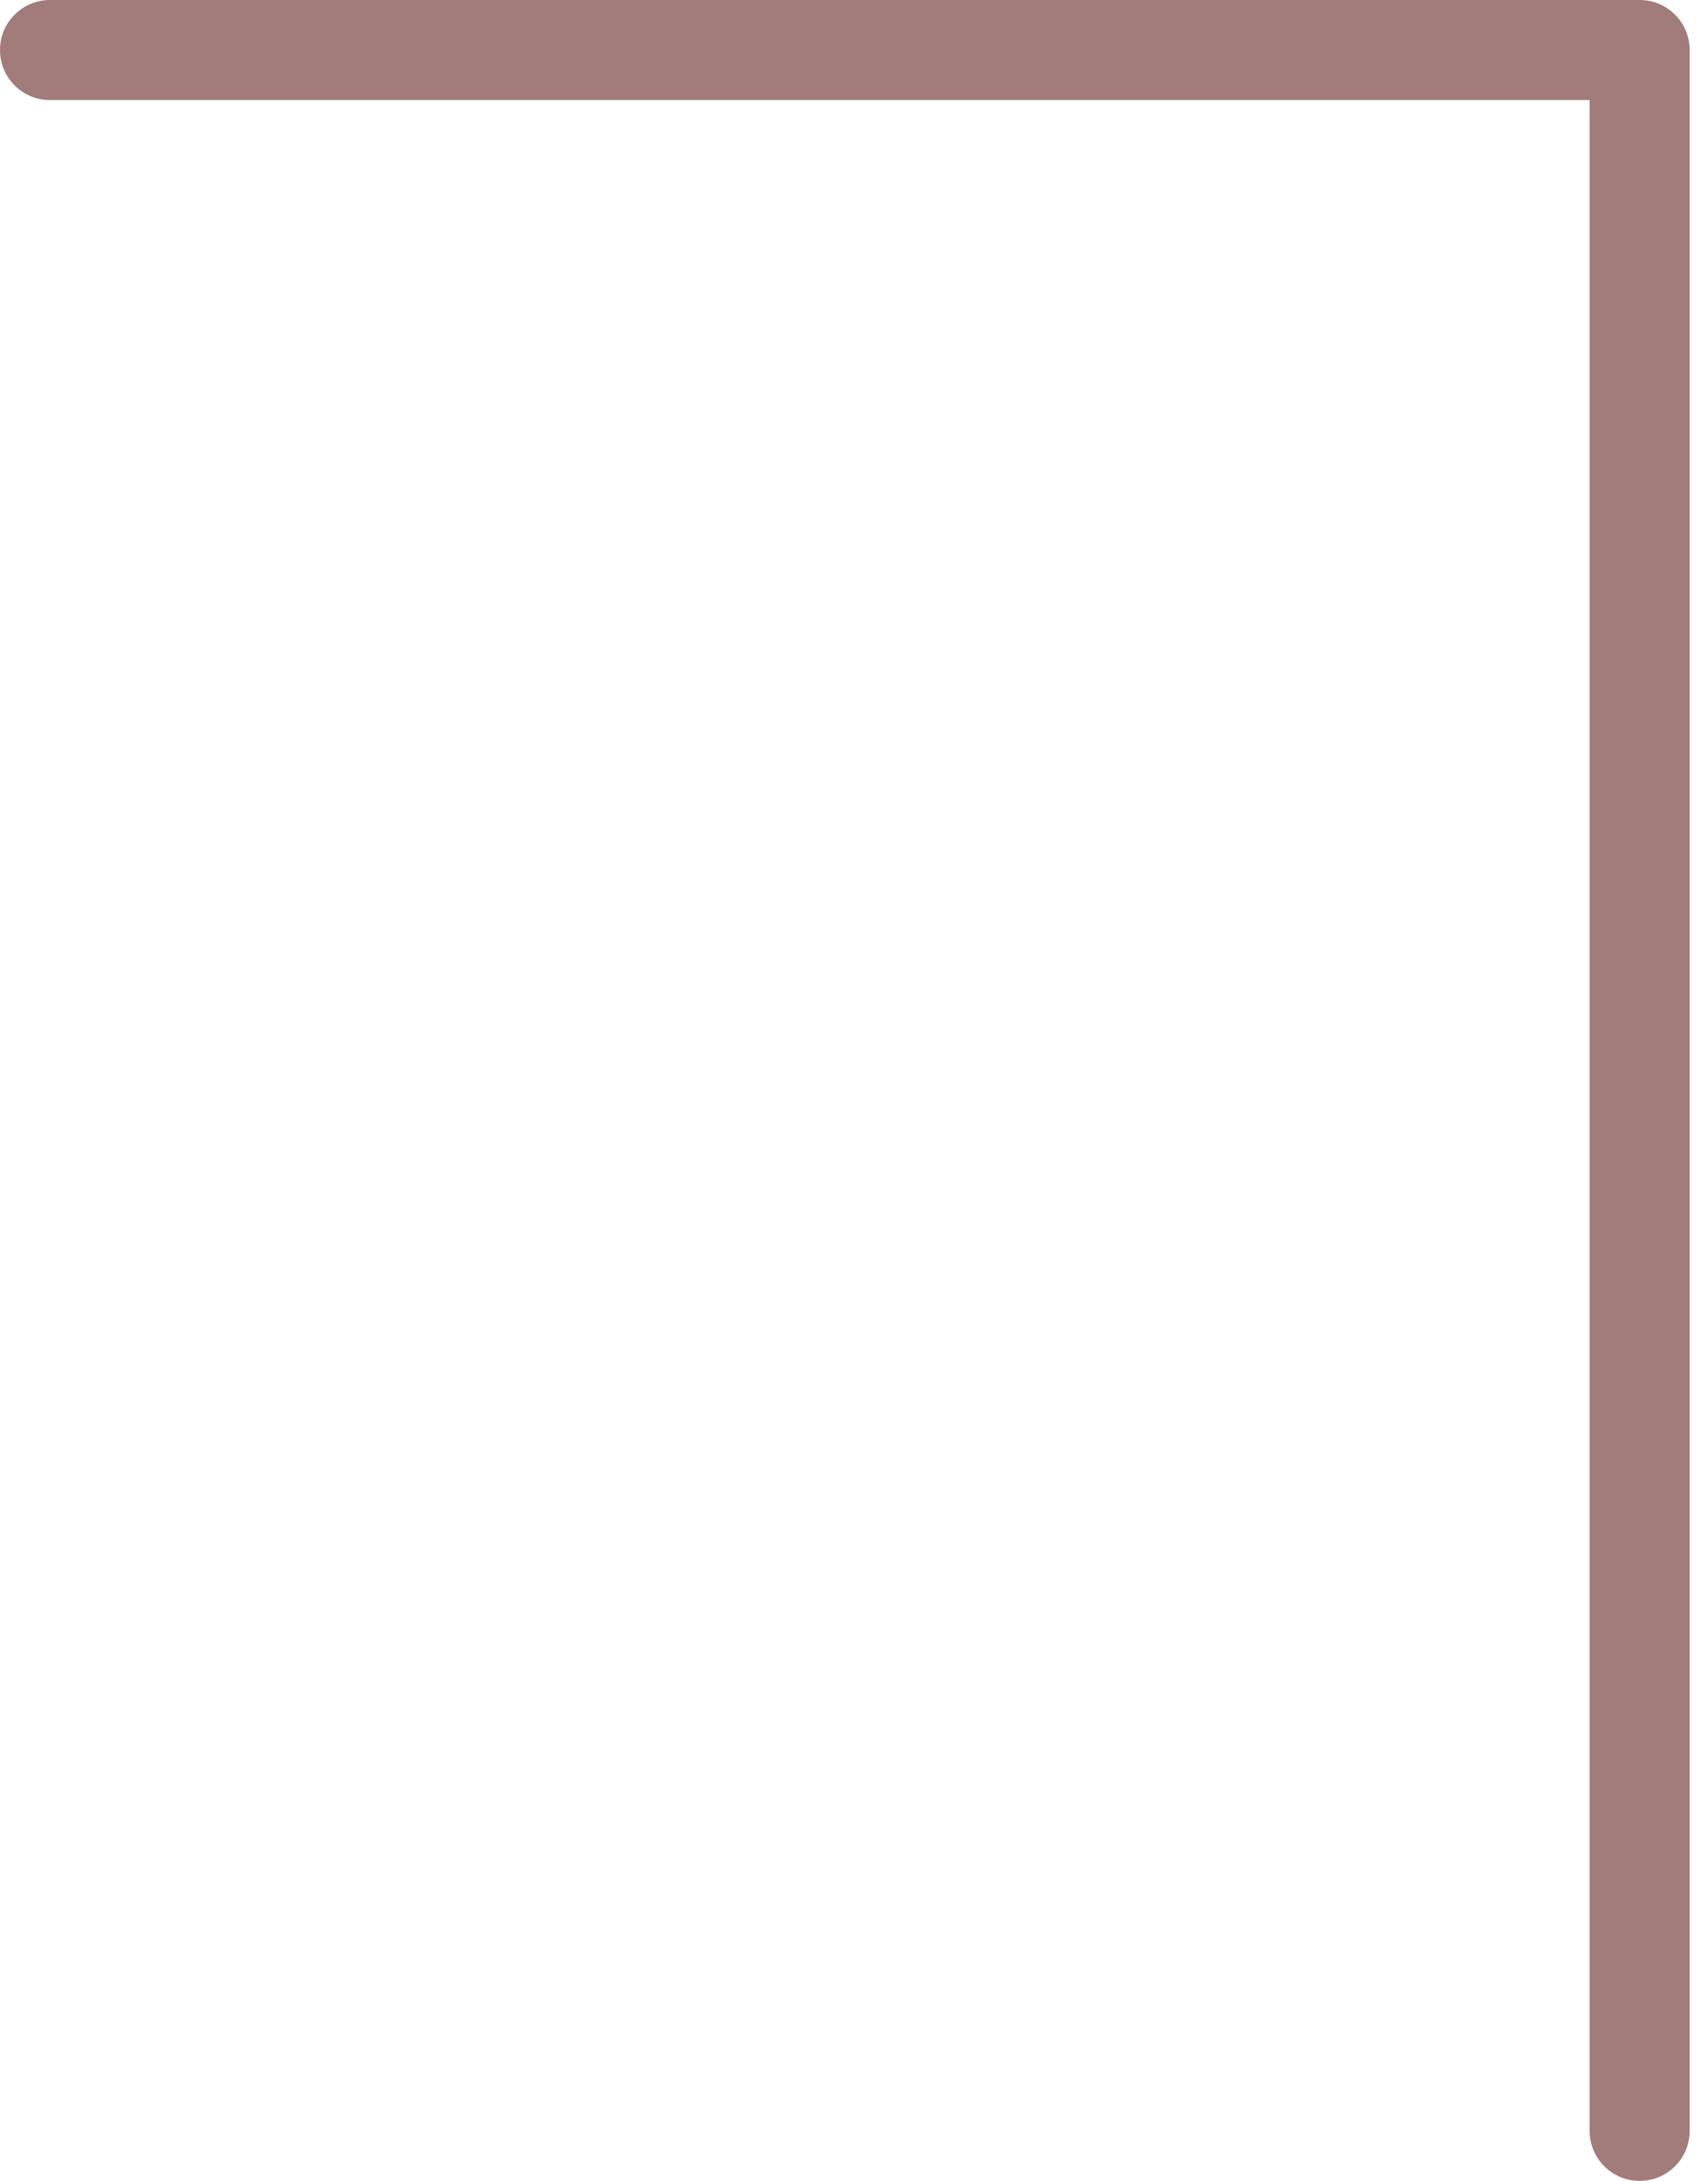 <?xml version="1.0" encoding="UTF-8"?> <svg xmlns="http://www.w3.org/2000/svg" width="76" height="97" viewBox="0 0 76 97" fill="none"> <path d="M72.958 97.001C71.728 97.001 70.733 96.004 70.733 94.775V4.451H2.225C0.995 4.451 0 3.454 0 2.225C0 0.997 0.995 0 2.225 0H72.958C74.189 0 75.184 0.997 75.184 2.225V94.775C75.184 96.006 74.187 97.001 72.958 97.001Z" fill="#A27B7B"></path> </svg> 